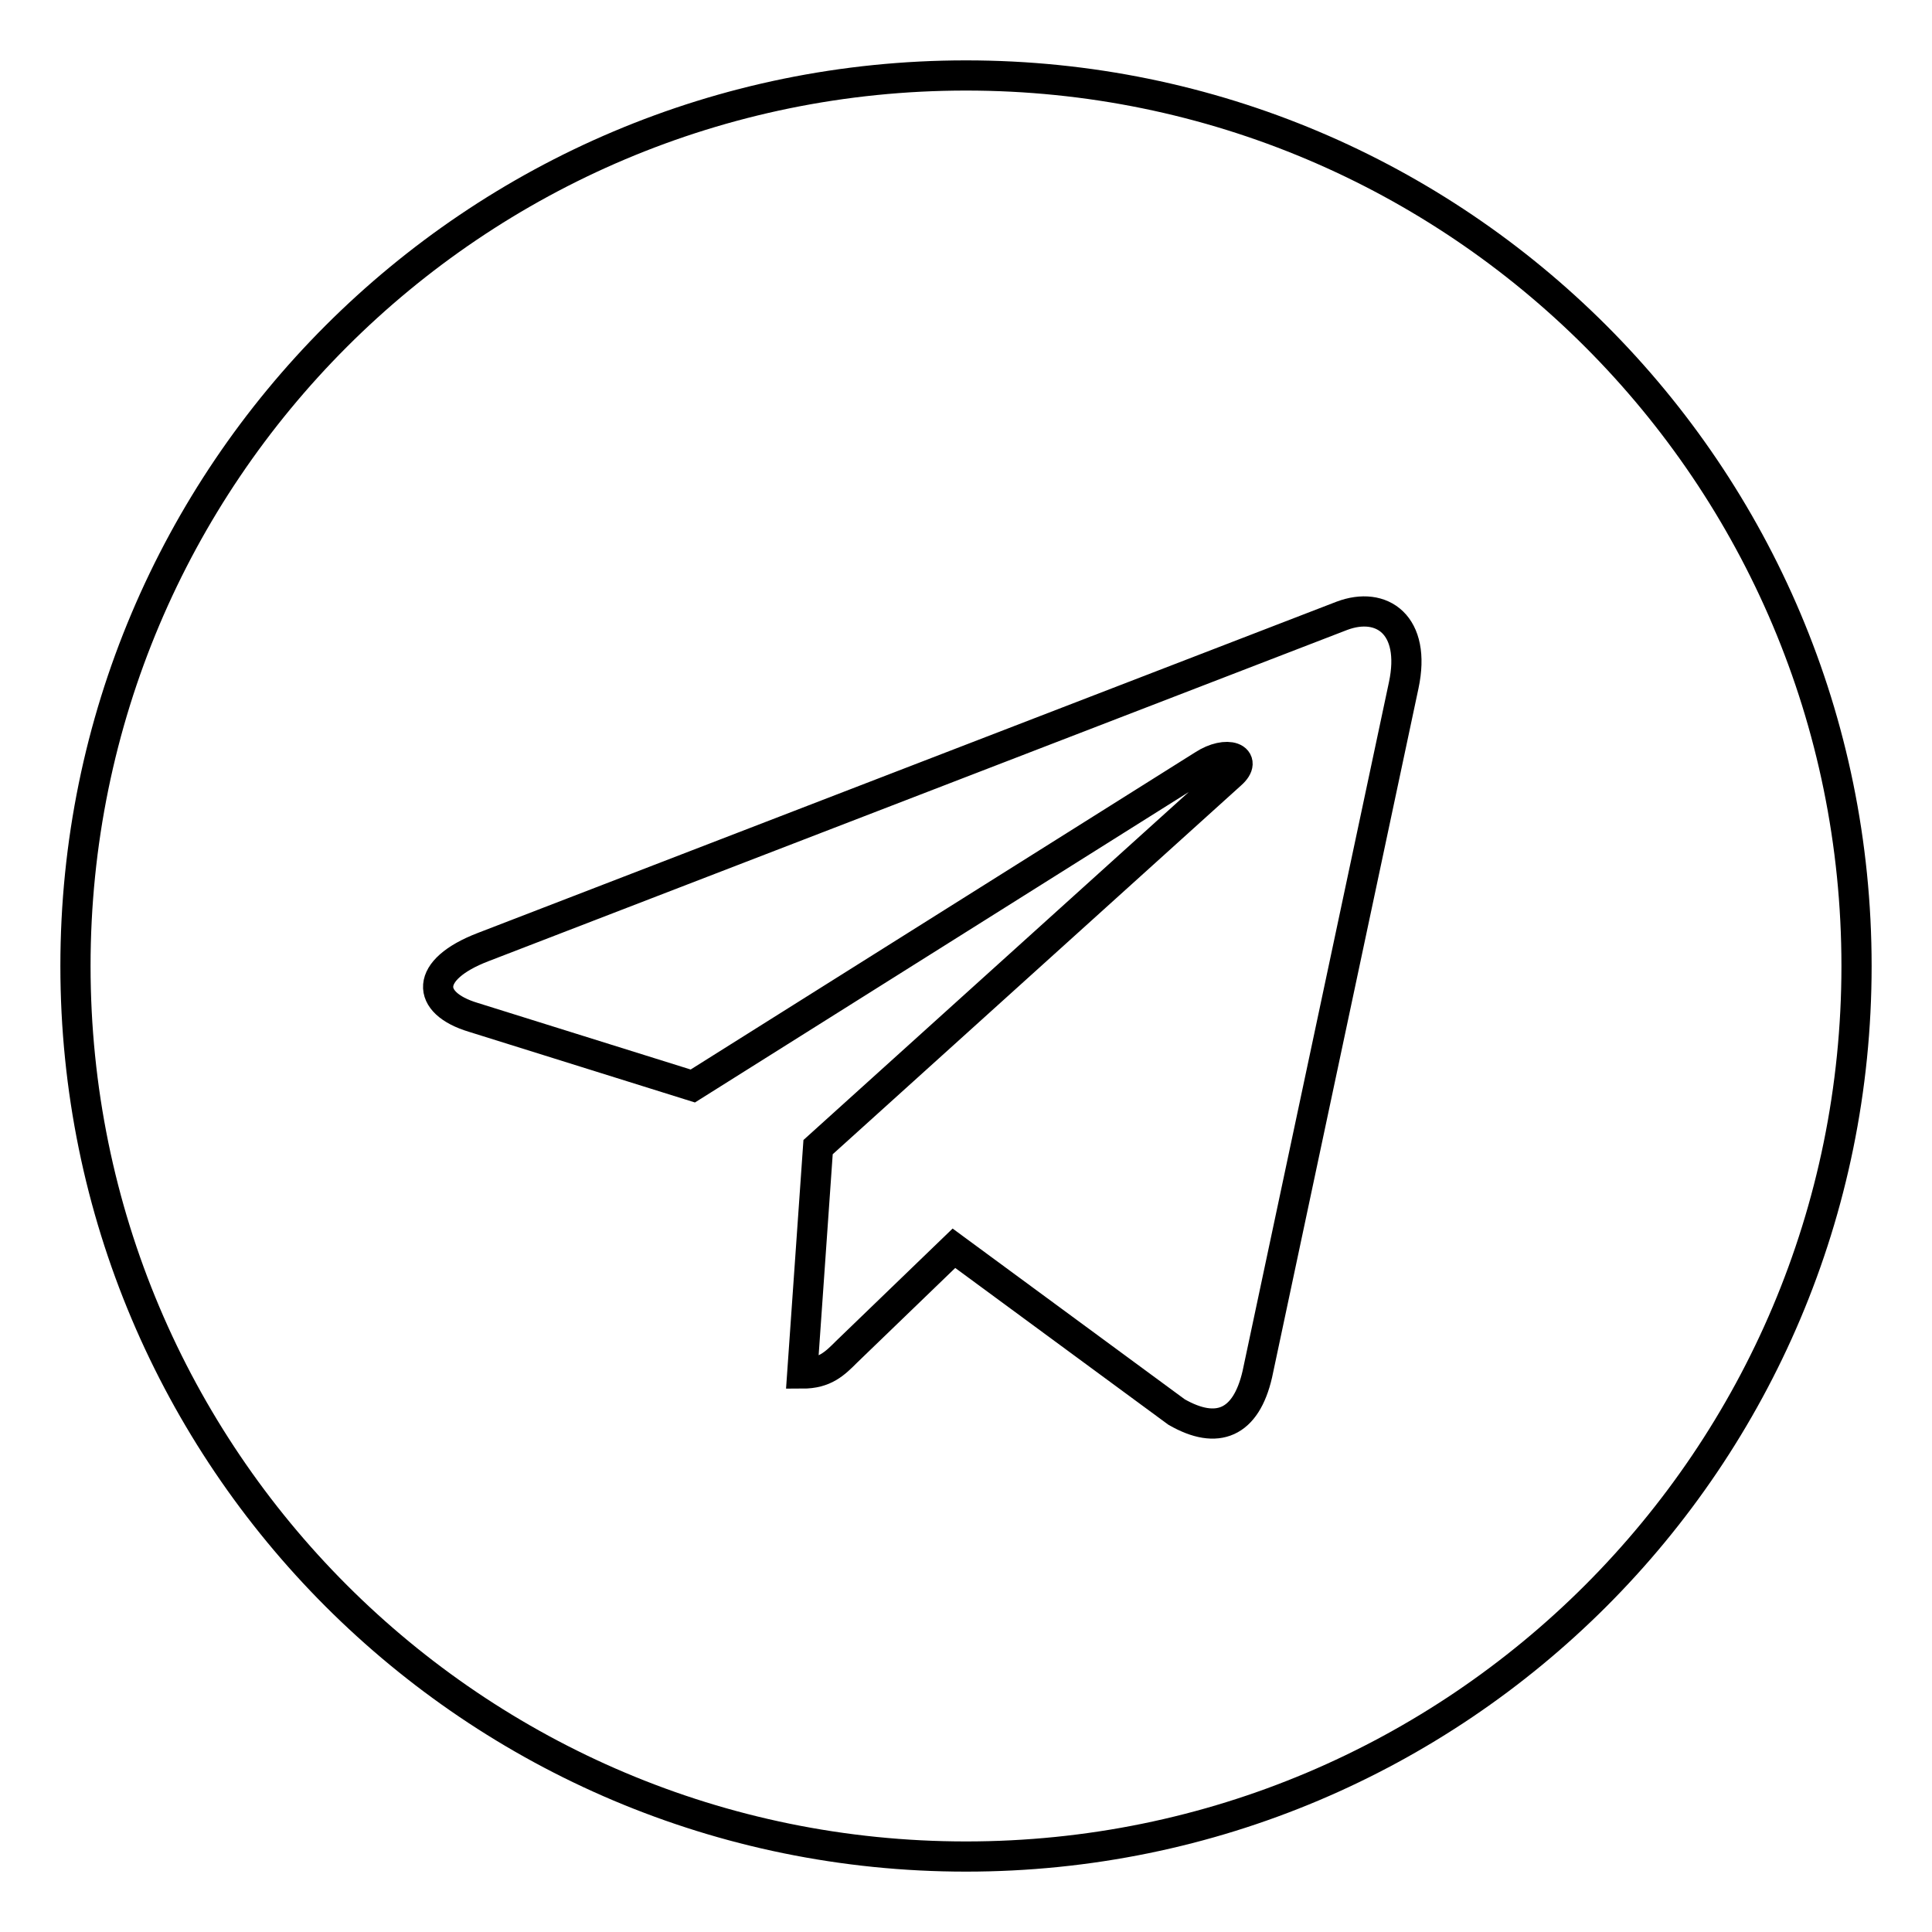 <?xml version="1.0" encoding="utf-8"?>
<!-- Svg Vector Icons : http://www.onlinewebfonts.com/icon -->
<!DOCTYPE svg PUBLIC "-//W3C//DTD SVG 1.1//EN" "http://www.w3.org/Graphics/SVG/1.1/DTD/svg11.dtd">
<svg version="1.1" xmlns="http://www.w3.org/2000/svg" xmlns:xlink="http://www.w3.org/1999/xlink" x="0px" y="0px" viewBox="0 0 256 256" enable-background="new 0 0 256 256" xml:space="preserve">
<g> <path stroke-width="4" fill-opacity="0" stroke="#000000"  d="M166.6,182.1l19.4-91.3c1.7-8-2.9-11.2-8.2-9.2L64,125.5c-7.8,3-7.6,7.4-1.3,9.3l29.1,9.1l67.6-42.5 c3.2-2.1,6.1-0.9,3.7,1.2L108.4,152l-2.1,30c3,0,4.3-1.3,5.9-2.9l14.2-13.7l29.5,21.7C161.3,190.2,165.1,188.6,166.6,182.1 L166.6,182.1z M246,128c0,65.2-52.8,118-118,118S10,193.2,10,128S62.8,10,128,10S246,62.8,246,128z"/></g>
</svg>
